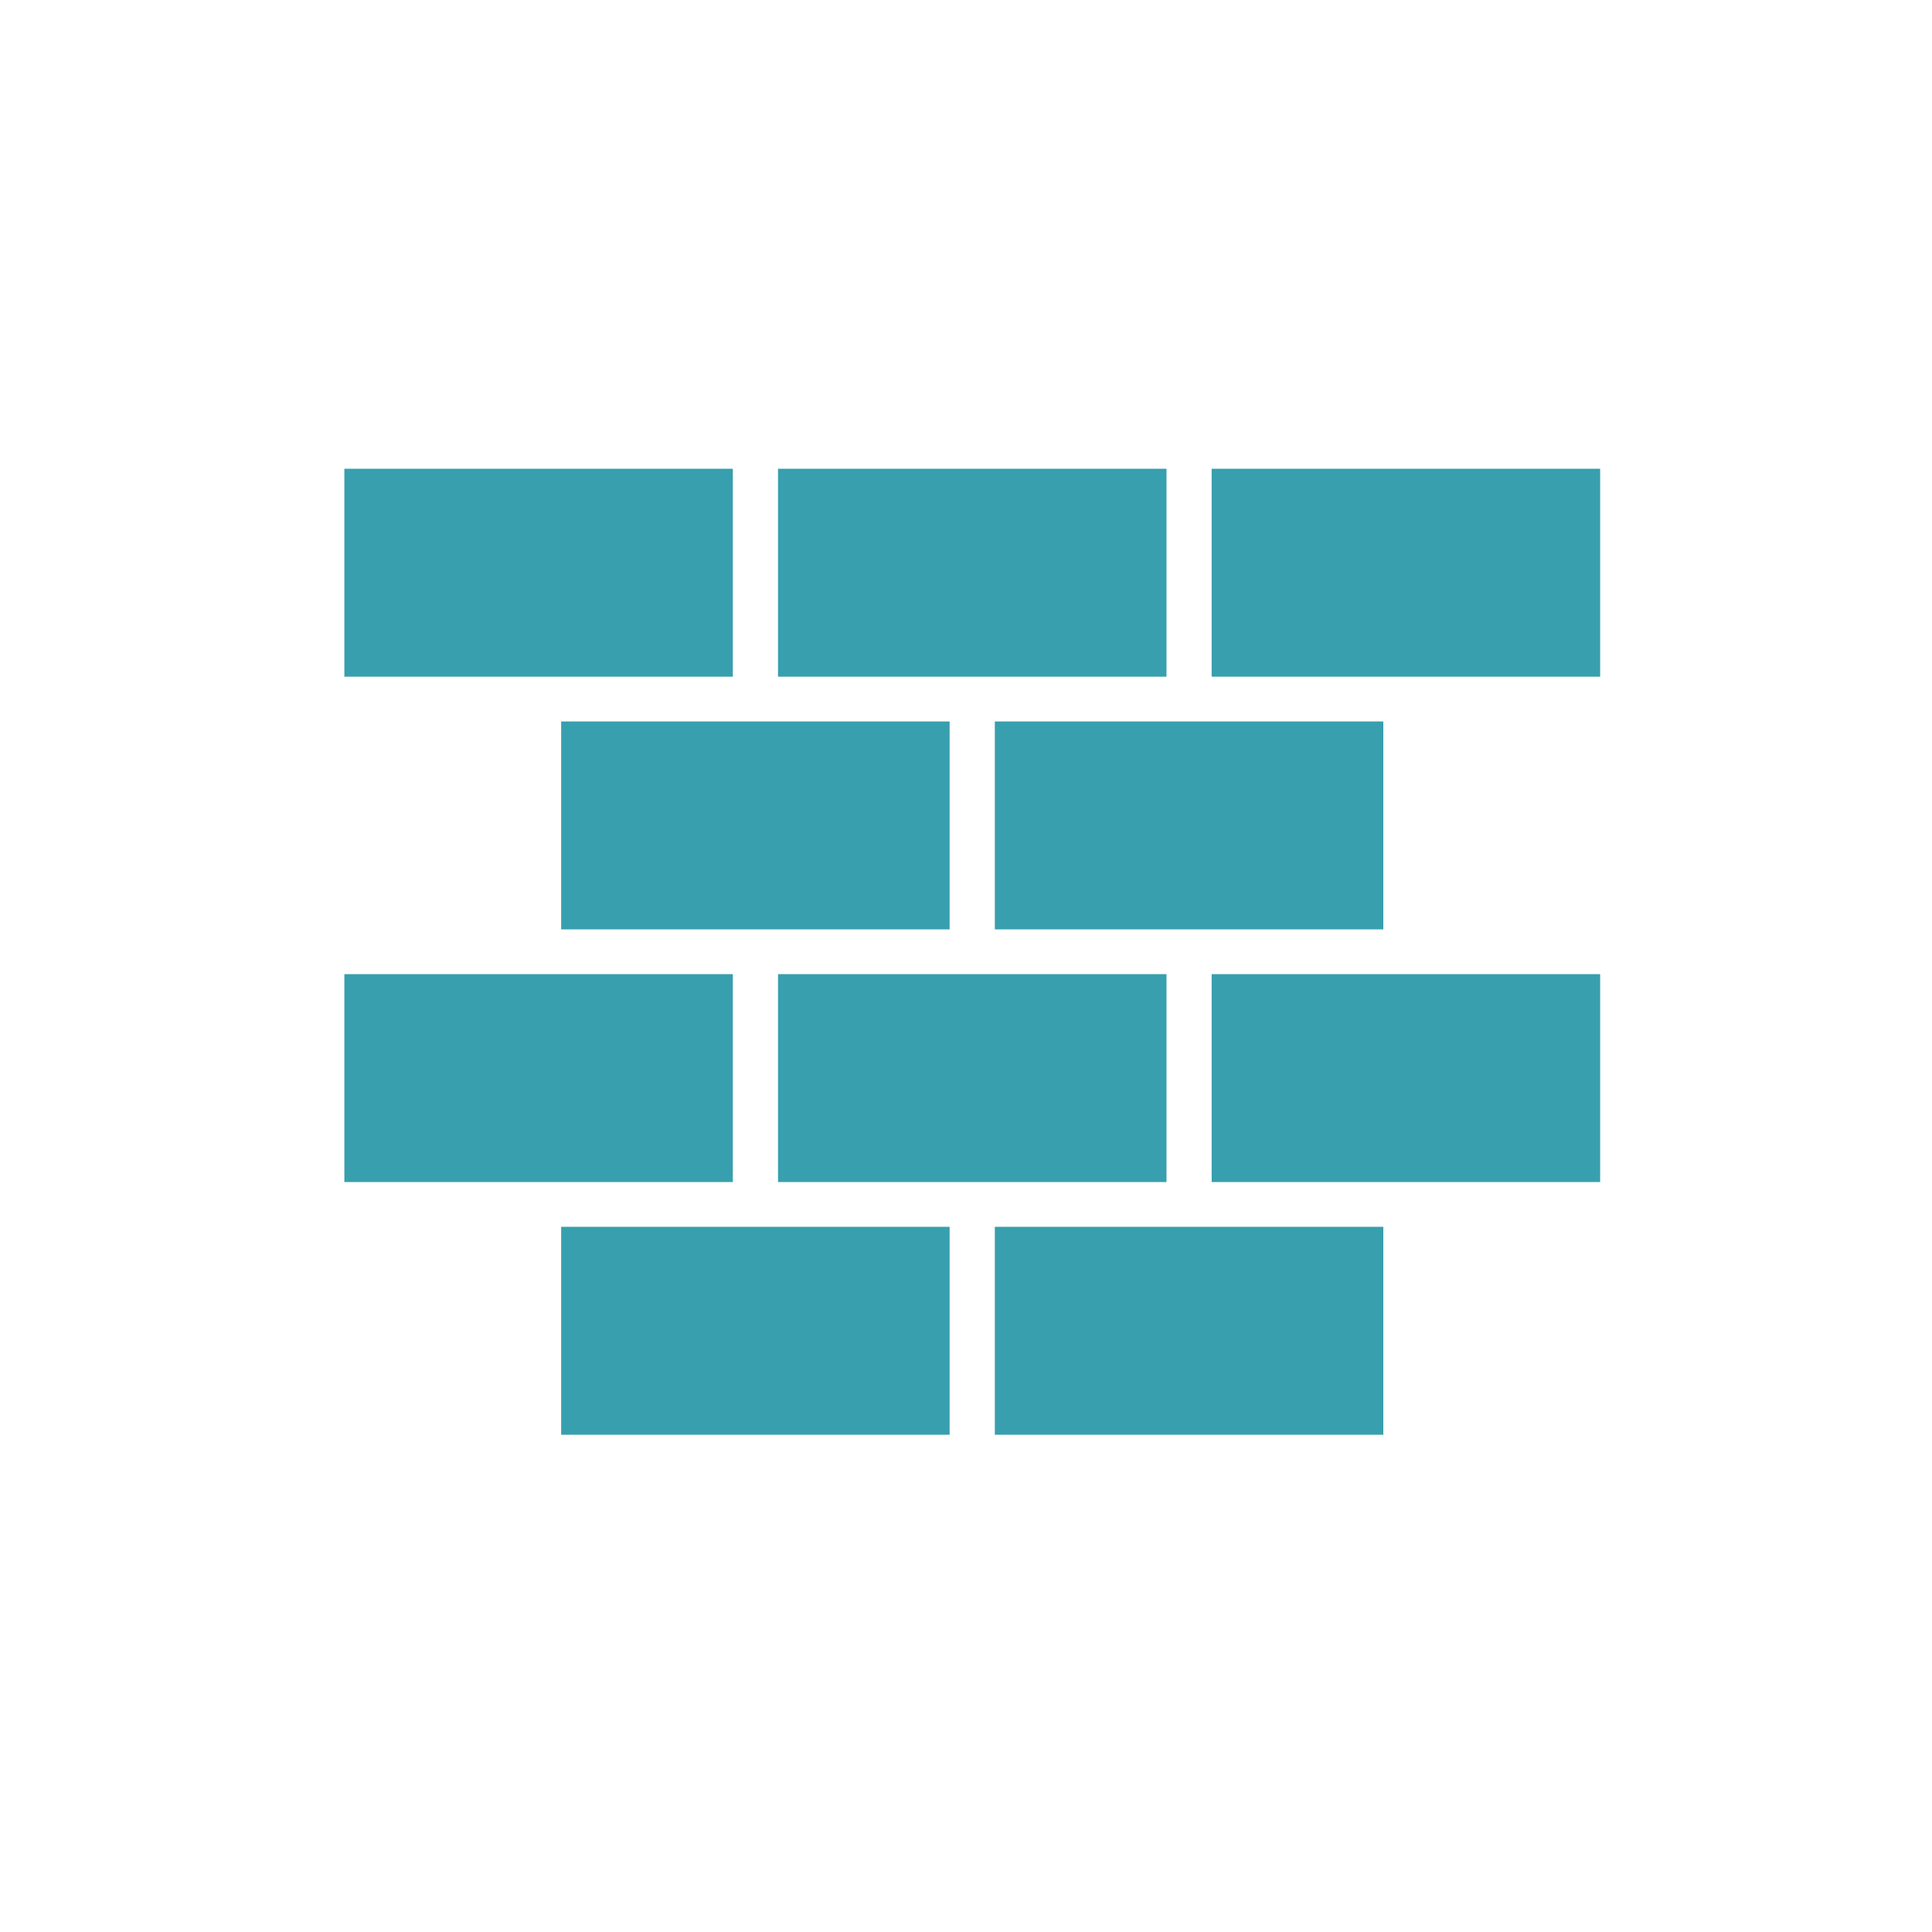 <?xml version="1.0" encoding="utf-8"?>
<!-- Generator: Adobe Illustrator 16.0.0, SVG Export Plug-In . SVG Version: 6.00 Build 0)  -->
<!DOCTYPE svg PUBLIC "-//W3C//DTD SVG 1.1//EN" "http://www.w3.org/Graphics/SVG/1.1/DTD/svg11.dtd">
<svg version="1.1" id="Layer_1" xmlns="http://www.w3.org/2000/svg" xmlns:xlink="http://www.w3.org/1999/xlink" x="0px" y="0px"
	 width="80px" height="80px" viewBox="0 0 80 80" enable-background="new 0 0 80 80" xml:space="preserve">
<g id="XMLID_301_">
	<rect id="XMLID_312_" x="23.237" y="50.8" fill="#379FAE" width="16.085" height="8.61"/>
	<rect id="XMLID_323_" x="41.194" y="50.8" fill="#379FAE" width="16.086" height="8.61"/>
	<rect id="XMLID_324_" x="23.237" y="29.874" fill="#379FAE" width="16.085" height="8.61"/>
	<rect id="XMLID_325_" x="41.194" y="29.874" fill="#379FAE" width="16.086" height="8.61"/>
	<rect id="XMLID_326_" x="14.259" y="40.337" fill="#379FAE" width="16.086" height="8.609"/>
	<rect id="XMLID_327_" x="50.172" y="40.337" fill="#379FAE" width="16.087" height="8.609"/>
	<rect id="XMLID_328_" x="32.216" y="40.337" fill="#379FAE" width="16.086" height="8.609"/>
	<rect id="XMLID_329_" x="14.259" y="19.41" fill="#379FAE" width="16.086" height="8.61"/>
	<rect id="XMLID_330_" x="50.172" y="19.41" fill="#379FAE" width="16.087" height="8.61"/>
	<rect id="XMLID_331_" x="32.216" y="19.41" fill="#379FAE" width="16.086" height="8.61"/>
</g>
</svg>
